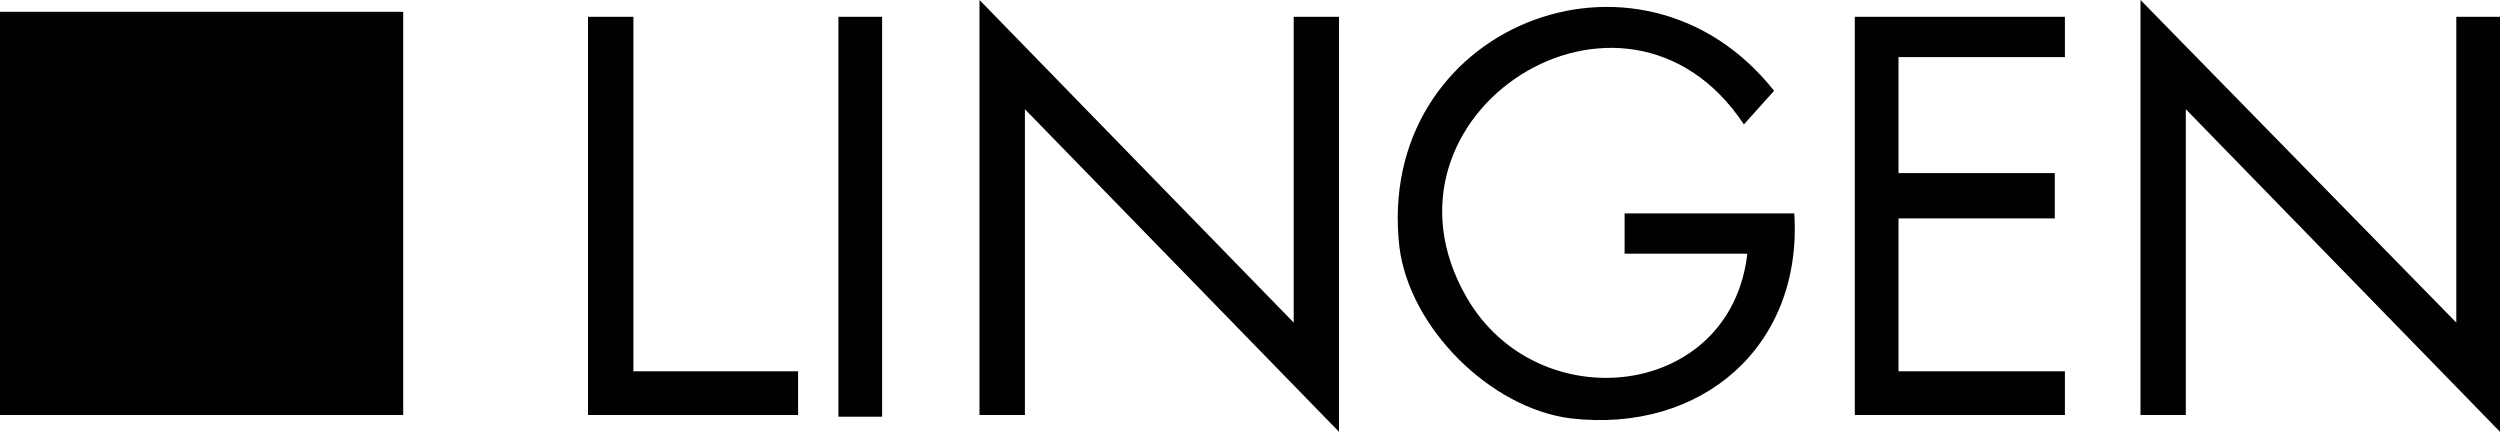 <?xml version="1.0" encoding="UTF-8"?>
<svg xmlns="http://www.w3.org/2000/svg" id="Ebene_1" data-name="Ebene 1" viewBox="0 0 250 43.18">
  <rect y="1.18" width="40.32" height="40.32" fill="#010101"></rect>
  <polygon points="129.37 32.26 129.37 1.68 133.9 1.68 133.9 43.18 102.49 10.92 102.49 41.5 97.95 41.5 97.95 0 129.37 32.26" fill="#010101"></polygon>
  <polygon points="214.05 0 245.63 32.26 245.63 1.68 250 1.68 250 43.18 218.58 10.92 218.58 41.5 214.05 41.5 214.05 0" fill="#010101"></polygon>
  <path d="M174.56,25.37h-12.1v-4.03h16.97c.84,13.27-9.24,22.01-22.35,20.5-8.06-1.01-16.13-9.07-17.14-17.14-2.52-22.01,24.03-32.59,37.47-15.62l-3.02,3.36c-11.93-17.98-38.31-1.01-27.72,17.31,7.06,12.26,26.38,10.25,28.06-4.37,0,0-.17,0-.17,0Z" fill="#010101"></path>
  <polygon points="206.49 1.68 206.49 5.71 189.85 5.71 189.85 17.31 205.48 17.31 205.48 21.84 189.85 21.84 189.85 37.13 206.49 37.13 206.49 41.5 185.48 41.5 185.48 1.68 206.49 1.68" fill="#010101"></polygon>
  <polygon points="63.34 1.68 63.34 37.13 79.81 37.13 79.81 41.5 58.8 41.5 58.8 1.68 63.34 1.68" fill="#010101"></polygon>
  <rect x="83.84" y="1.68" width="4.37" height="39.99" fill="#010101"></rect>
</svg>
